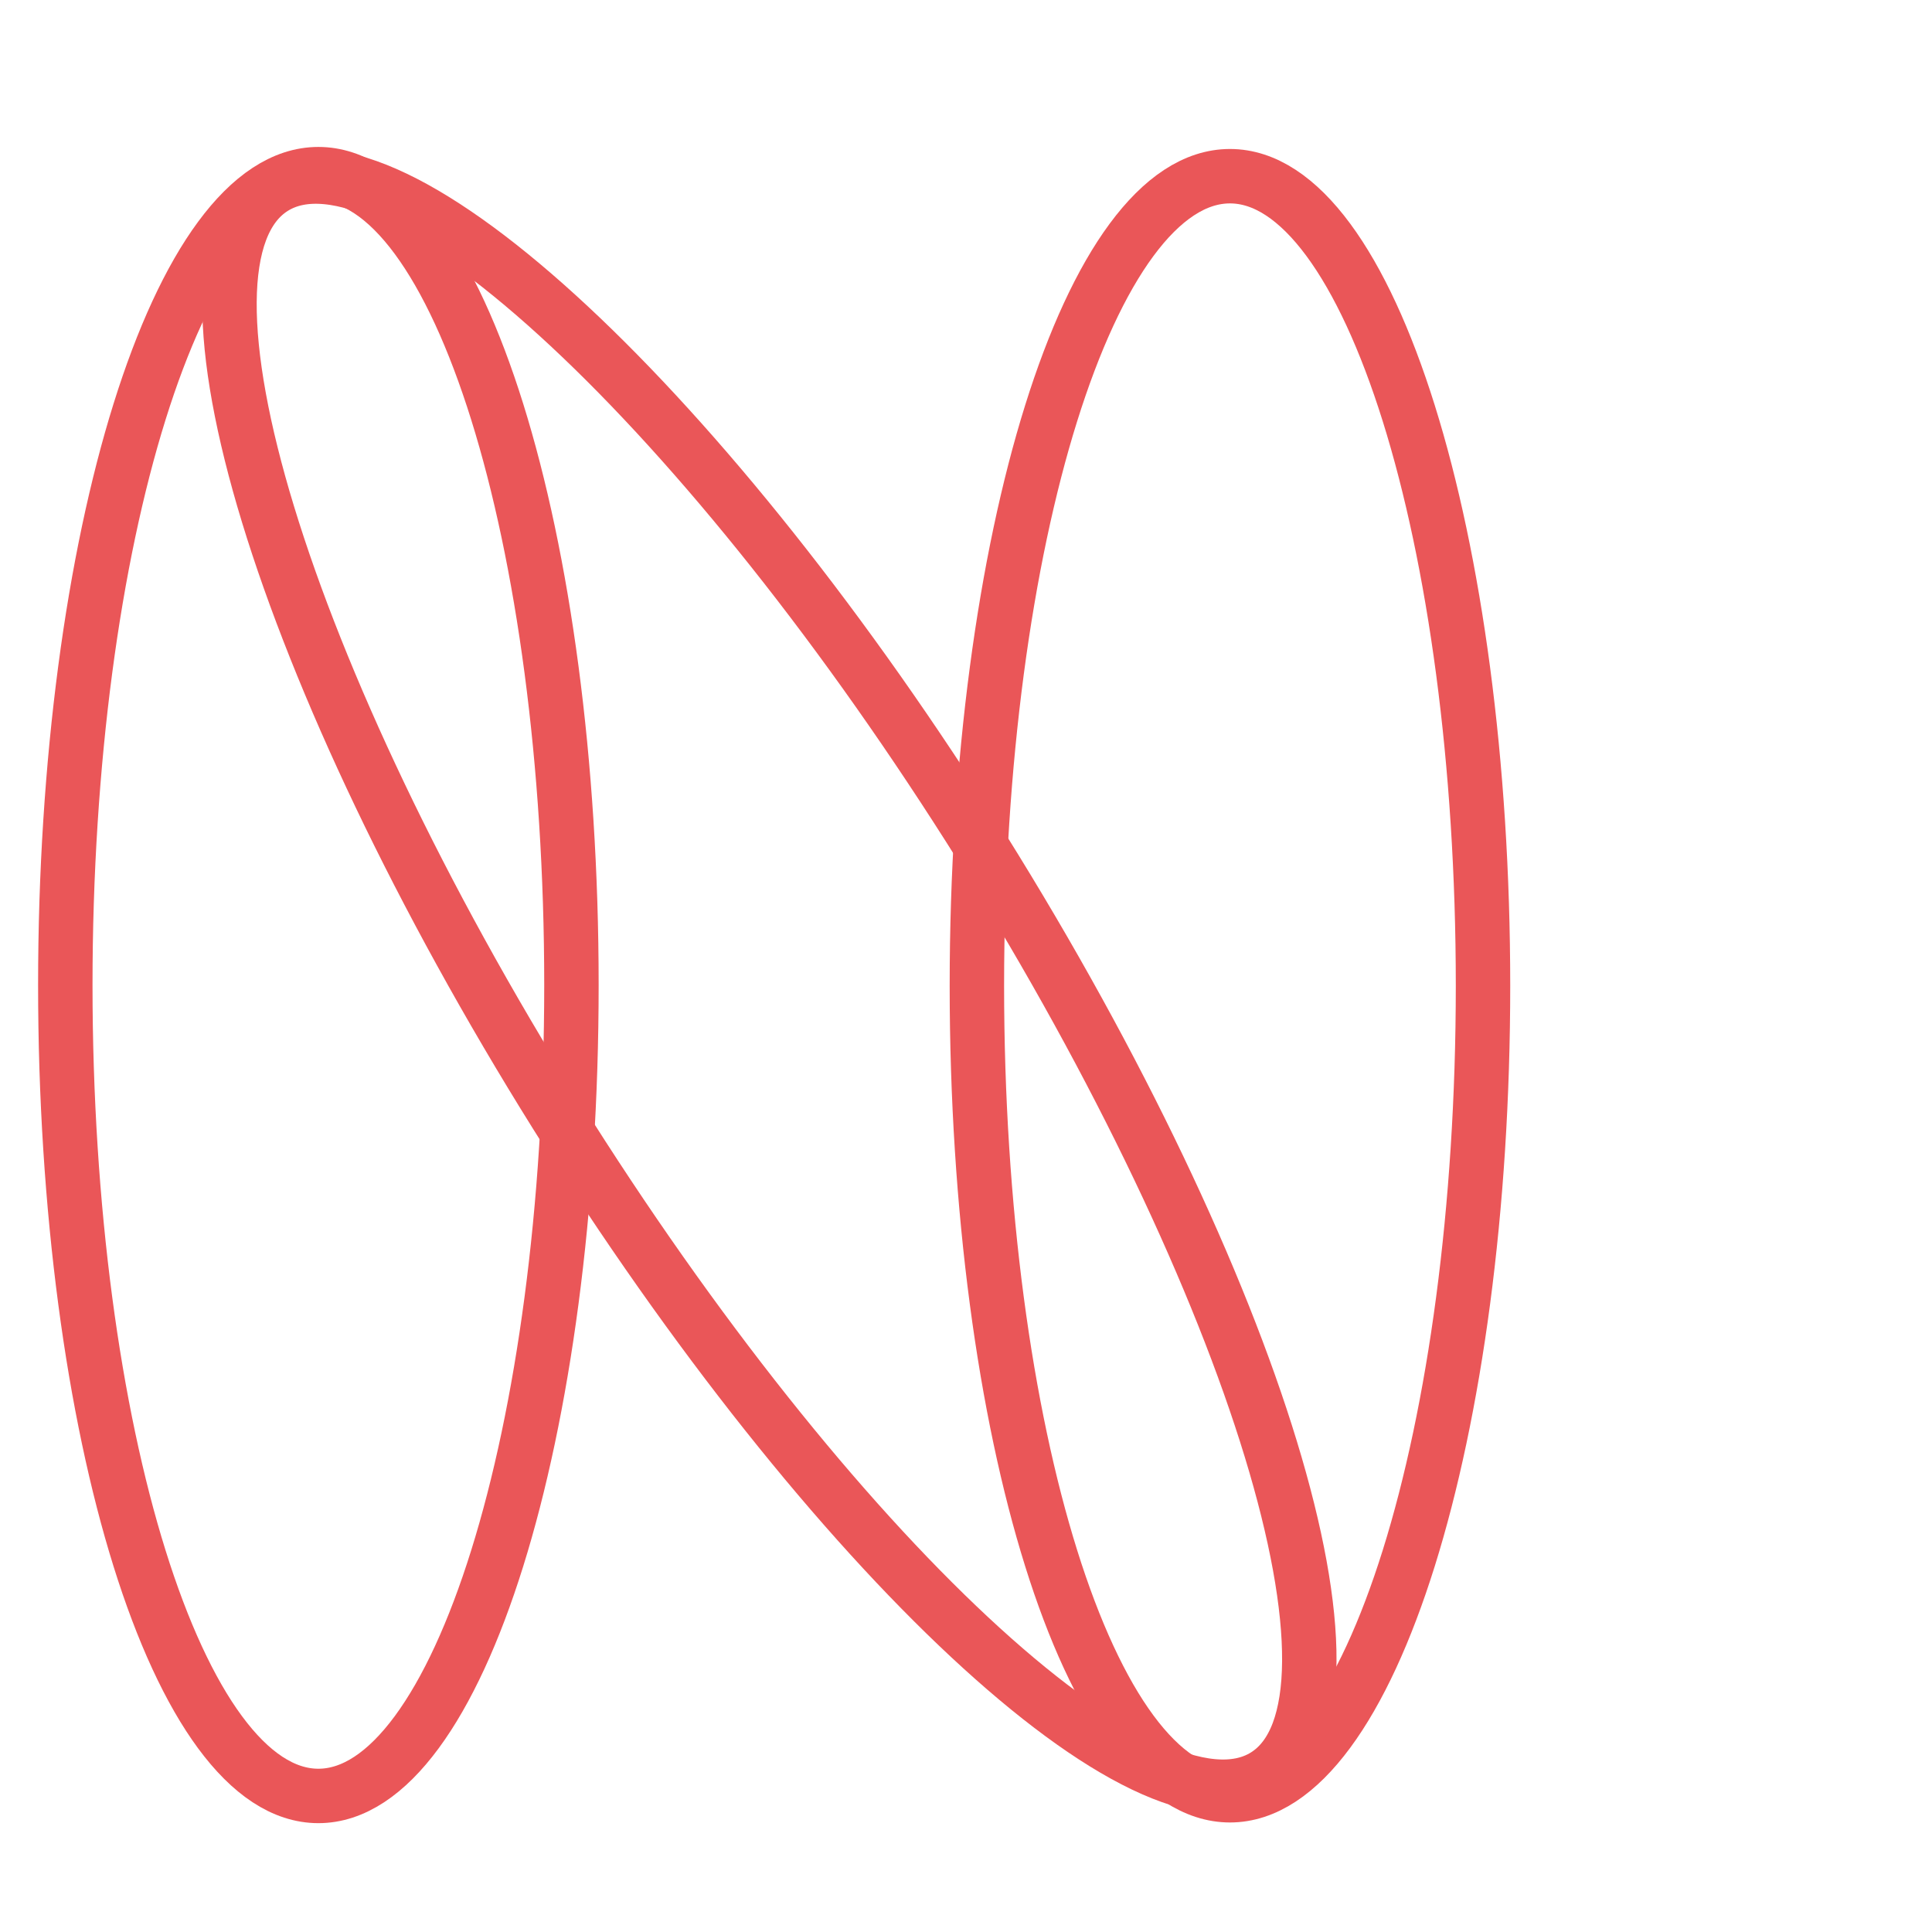 <?xml version="1.0" encoding="utf-8"?>
<svg xmlns="http://www.w3.org/2000/svg" id="N-logo-1" viewBox="0 0 284 284">
  <style>
@keyframes a0_t { 0% { transform: translate(186.8px,263.9px) rotate(0deg) translate(-63.2px,-257.9px); animation-timing-function: cubic-bezier(.3,0,.7,1); } 14.286% { transform: translate(186.8px,263.9px) rotate(8deg) translate(-63.2px,-257.9px); animation-timing-function: cubic-bezier(.3,0,.7,1); } 28.571% { transform: translate(186.8px,263.9px) rotate(-8deg) translate(-63.2px,-257.9px); animation-timing-function: cubic-bezier(.3,0,.7,1); } 42.857% { transform: translate(186.8px,263.9px) rotate(0deg) translate(-63.2px,-257.9px); } 100% { transform: translate(186.8px,263.9px) rotate(0deg) translate(-63.2px,-257.9px); } }
@keyframes a1_t { 0% { transform: translate(113.1px,144.3px) rotate(0deg) translate(-110.2px,-147.5px); animation-timing-function: cubic-bezier(.3,0,.7,1); } 28.571% { transform: translate(113.1px,144.3px) rotate(81deg) translate(-110.2px,-147.5px); animation-timing-function: cubic-bezier(.3,0,.7,1); } 42.857% { transform: translate(113.1px,144.3px) rotate(0deg) translate(-110.2px,-147.5px); } 100% { transform: translate(113.1px,144.3px) rotate(0deg) translate(-110.2px,-147.5px); } }
@keyframes a2_t { 0% { transform: translate(41.8px,26.8px) rotate(0deg) translate(-52.2px,-21.2px); animation-timing-function: cubic-bezier(.3,0,.7,1); } 14.286% { transform: translate(41.8px,26.8px) rotate(-12deg) translate(-52.2px,-21.2px); animation-timing-function: cubic-bezier(.3,0,.7,1); } 28.571% { transform: translate(41.8px,26.8px) rotate(-8deg) translate(-52.2px,-21.2px); animation-timing-function: cubic-bezier(.3,0,.7,1); } 42.857% { transform: translate(41.8px,26.8px) rotate(0deg) translate(-52.2px,-21.2px); } 100% { transform: translate(41.8px,26.8px) rotate(0deg) translate(-52.2px,-21.2px); } }
</style>
  <g transform="translate(186.8,263.9) translate(-63.2,-257.9)" style="animation: 7s linear infinite both a0_t;">
    <g transform="translate(57.2,138.9)">
      <path fill="none" d="M-37.2 0c0-65.7 16.7-119 37.2-119c20.5 0 37.2 53.3 37.2 119c0 65.7-16.7 119-37.2 119c-20.5 0-37.2-53.3-37.2-119Z" stroke="#ea5658" stroke-width="8" stroke-miterlimit="10"/>
    </g>
  </g>
  <g transform="translate(113.1,144.3) translate(-110.2,-147.5)" style="animation: 7s linear infinite both a1_t;">
    <g transform="translate(110.2,147.5)">
      <path fill="none" d="M-31.3 19.6c-40.3-64.5-58.9-125.5-41.6-136.3c17.3-10.8 63.9 32.7 104.2 97.1c40.3 64.5 58.9 125.5 41.6 136.3c-17.3 10.8-63.9-32.7-104.2-97.1Z" stroke="#ea5658" stroke-width="8" stroke-miterlimit="10"/>
    </g>
  </g>
  <g transform="translate(41.8,26.8) translate(-52.2,-21.2)" style="animation: 7s linear infinite both a2_t;">
    <g transform="translate(57.2,139.2)">
      <path fill="none" d="M-37.2 0c0-65.8 16.7-119.2 37.2-119.2c20.5 0 37.2 53.4 37.2 119.2c0 65.8-16.7 119.2-37.2 119.2c-20.5 0-37.2-53.4-37.2-119.2Z" stroke="#ea5658" stroke-width="8" stroke-miterlimit="10"/>
    </g>
  </g>
</svg>
